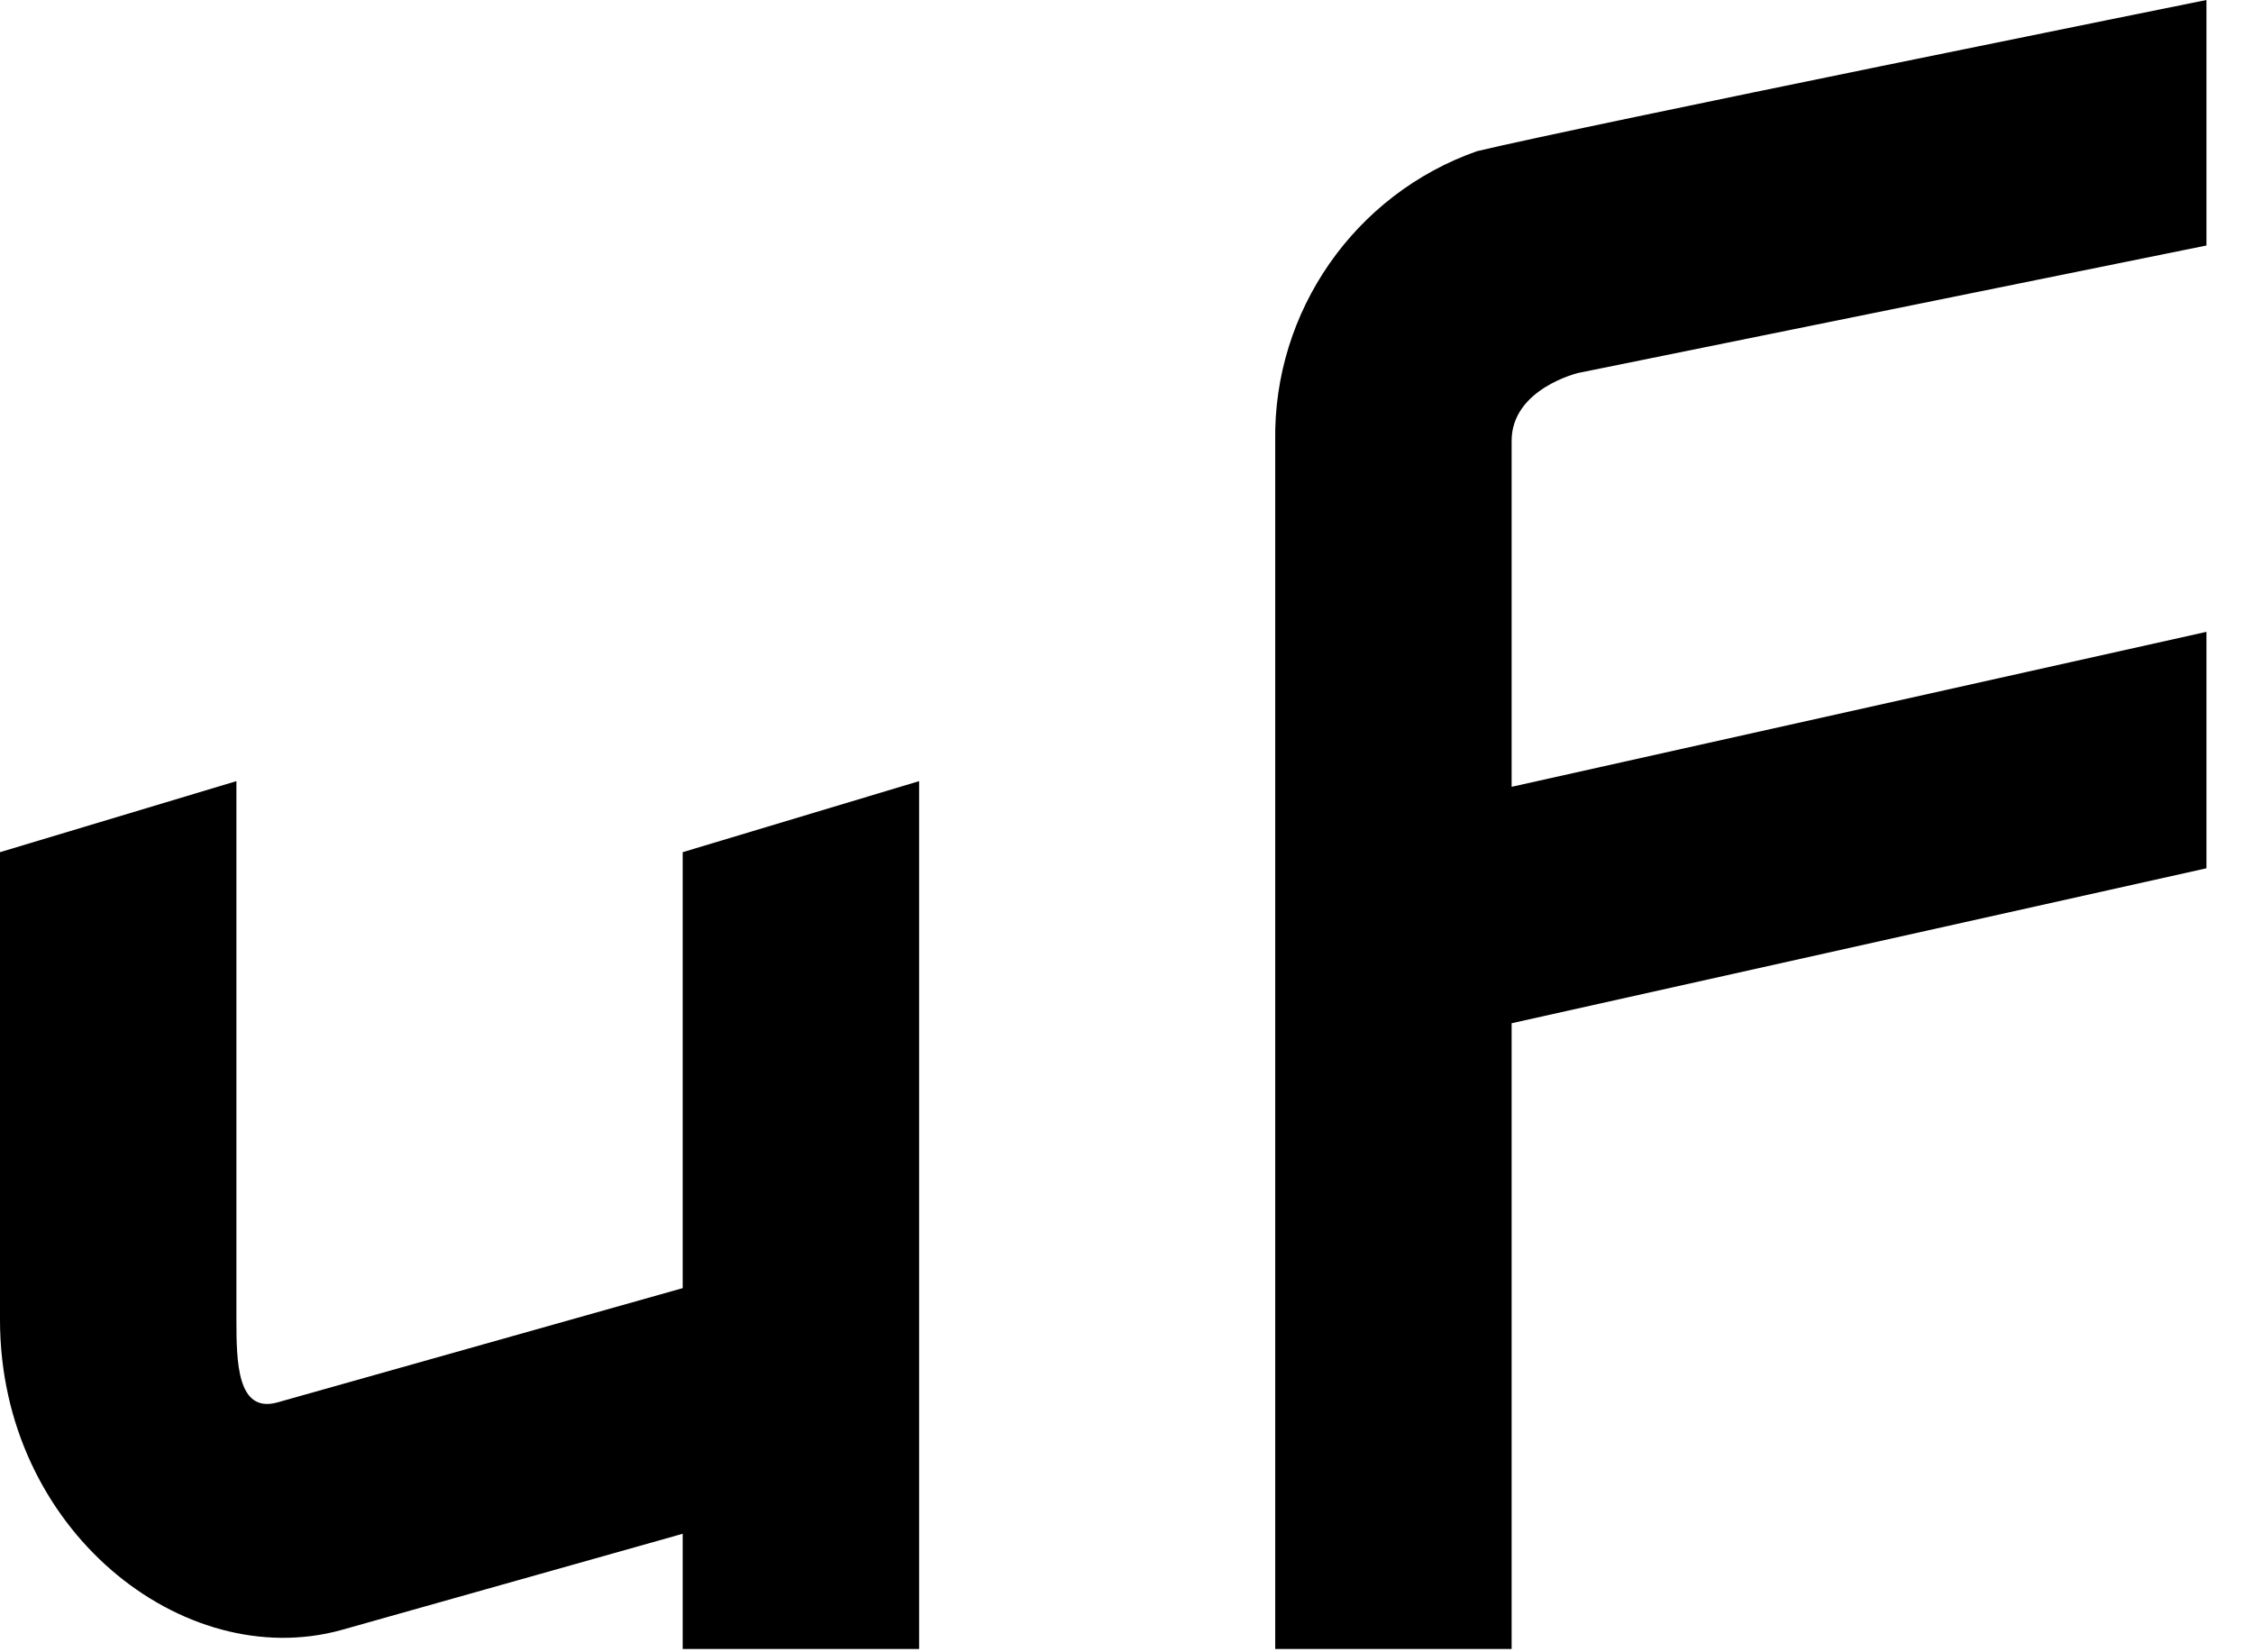 <?xml version="1.0" encoding="UTF-8" standalone="no"?><!DOCTYPE svg PUBLIC "-//W3C//DTD SVG 1.1//EN" "http://www.w3.org/Graphics/SVG/1.1/DTD/svg11.dtd"><svg width="30px" height="22px" version="1.1" xmlns="http://www.w3.org/2000/svg" xmlns:xlink="http://www.w3.org/1999/xlink" xml:space="preserve" xmlns:serif="http://www.serif.com/" style="fill-rule:evenodd;clip-rule:evenodd;stroke-linejoin:round;stroke-miterlimit:2;"><g id="グループ_1" transform="matrix(0.226,0,0,0.226,0,0)"><path id="パス_1" d="M89.063,25.971L89.063,46.355L130,37.225L130,51.155L89.063,60.284L89.063,97.152L75.134,97.152L75.134,25.971C75.014,18.339 79.818,11.442 87.018,8.908C93.26,7.414 130,0 130,0L130,14.463L92.993,21.971C92.993,21.971 89.063,22.9 89.063,25.971M40.223,50.206L40.223,75.89L16.311,82.632C13.98,83.251 13.929,80.256 13.929,77.761L13.929,46.02L0,50.206L0,77.76C0,90.141 10.795,98.587 20.091,96.038L40.223,90.362L40.223,97.152L54.152,97.152L54.152,46.02L40.223,50.206Z" style="fill-rule:nonzero;"/></g></svg>